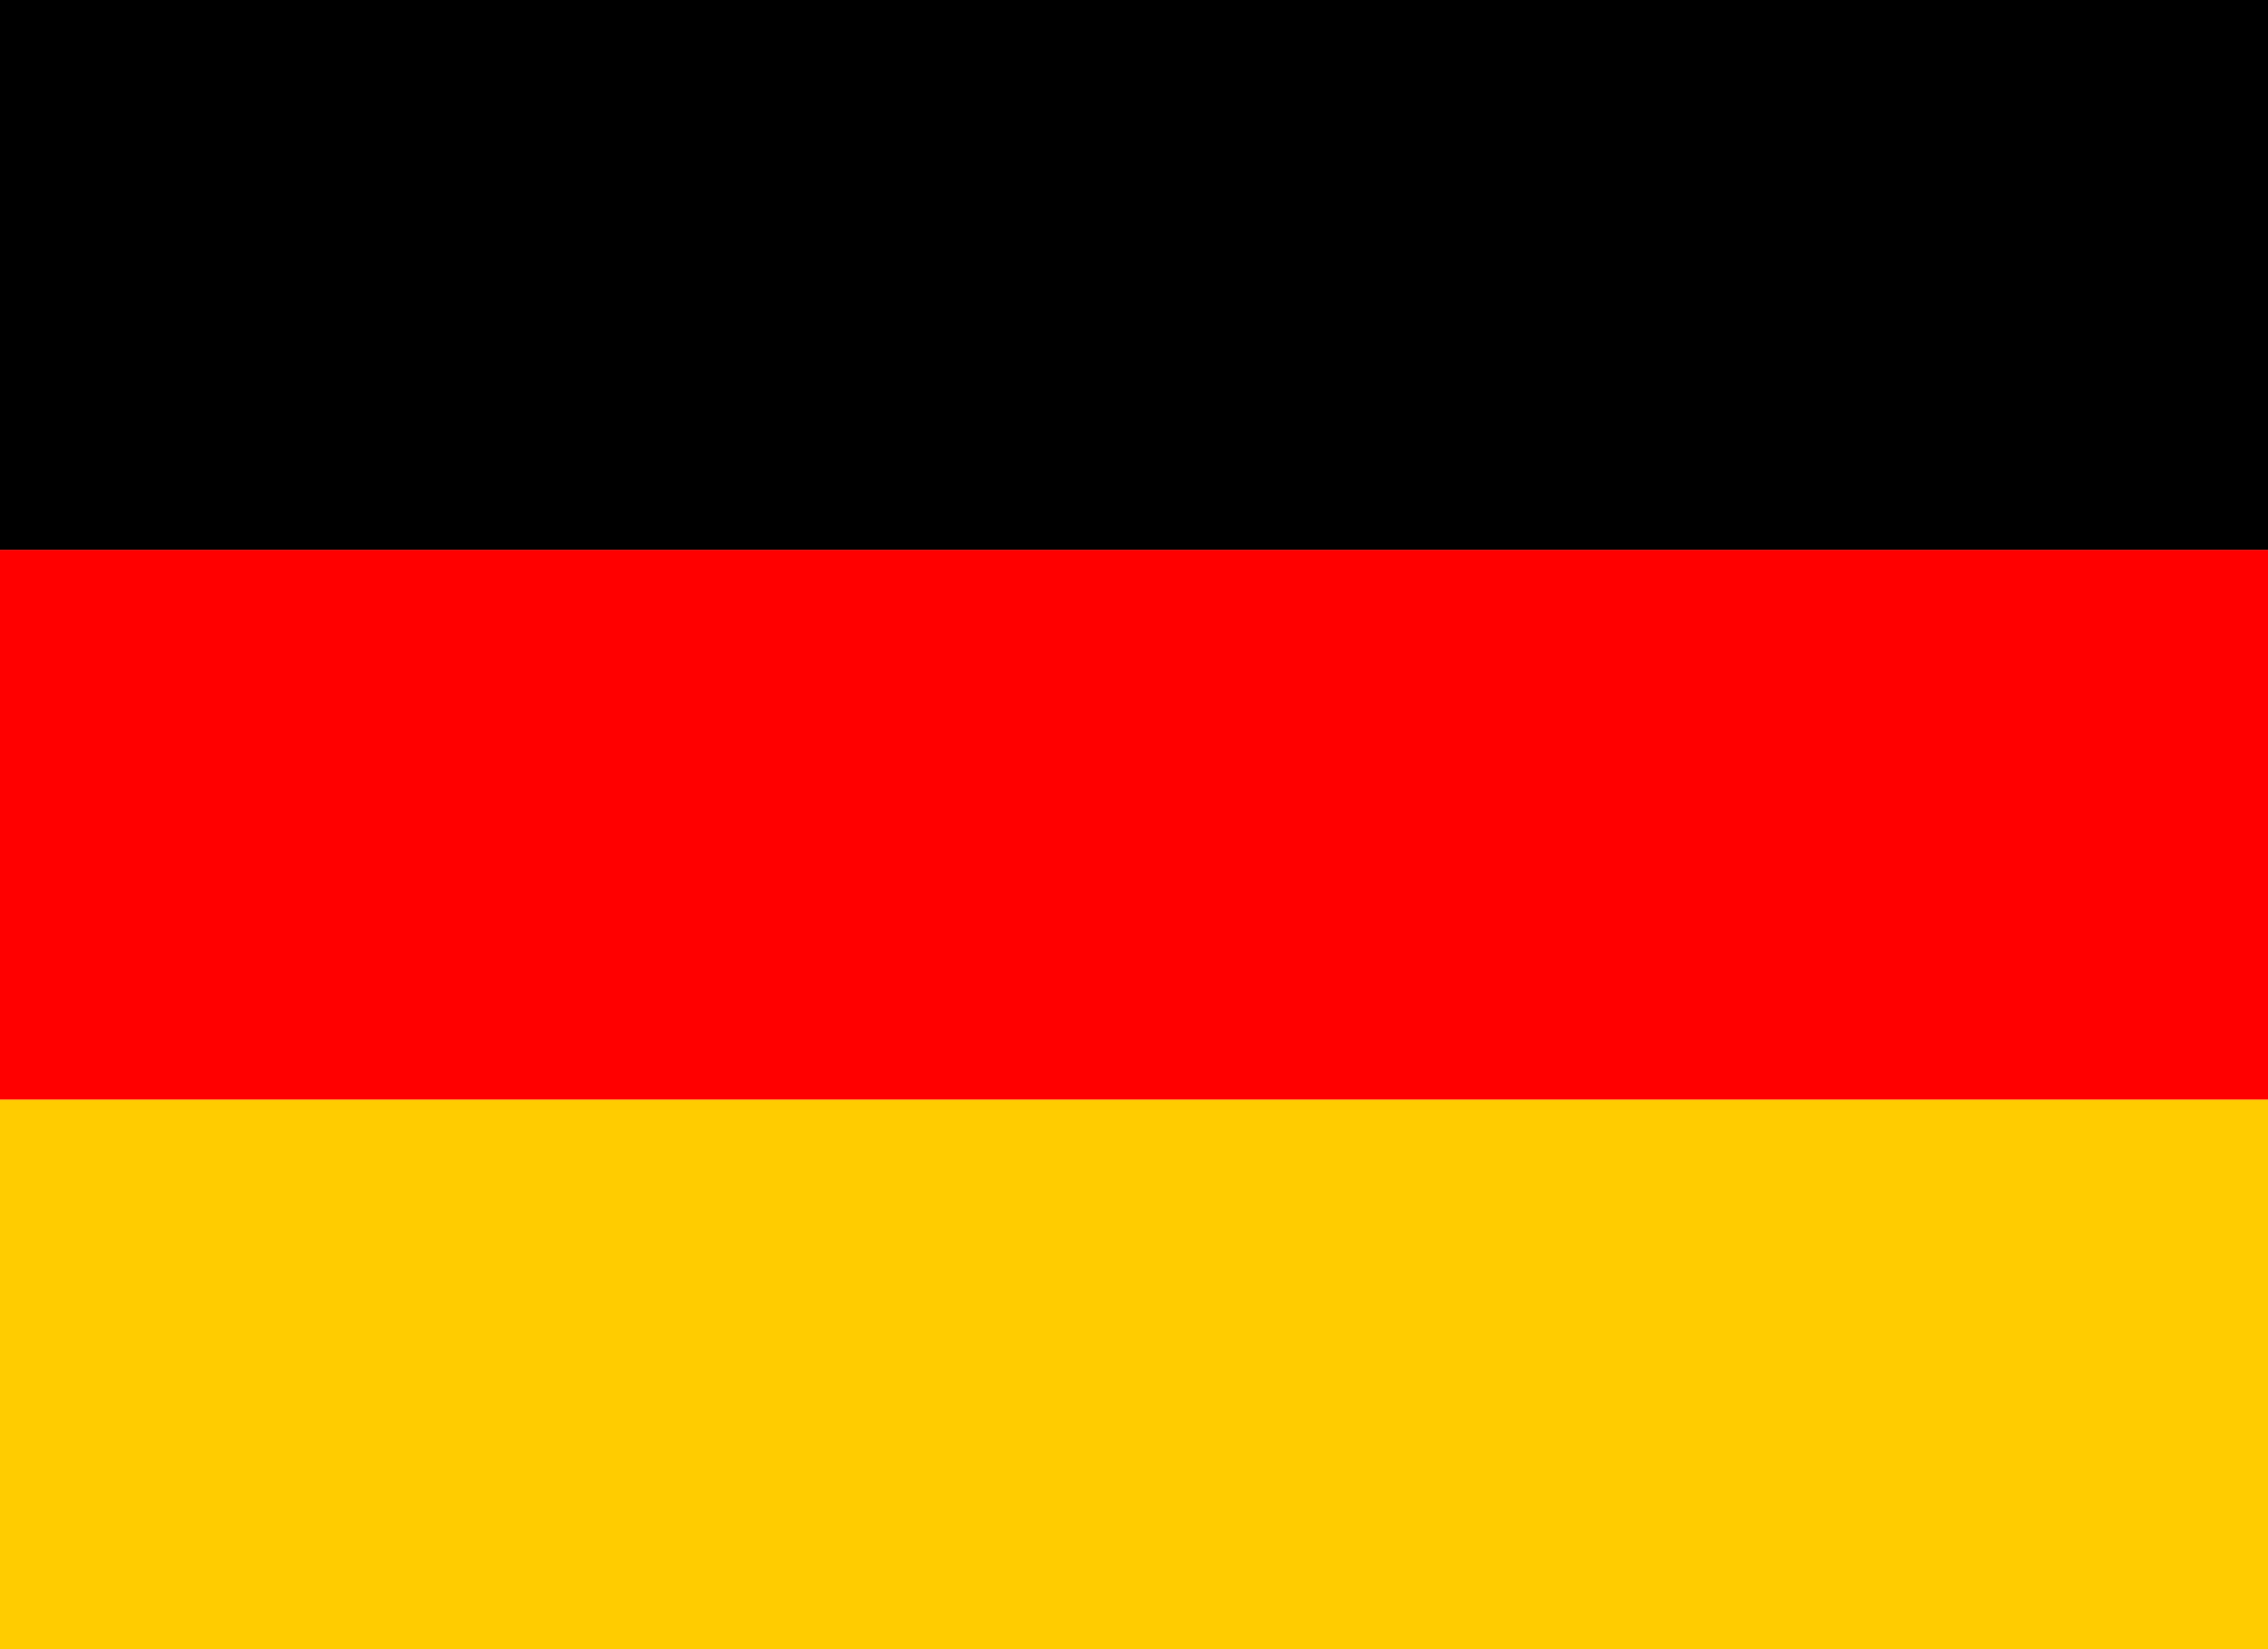 <?xml version="1.0" encoding="UTF-8"?>
<svg viewBox="0 0 297 216" xmlns="http://www.w3.org/2000/svg">
 <g transform="matrix(1.054 0 0 1.054 4.3653e-16 1)" fill-rule="evenodd">
  <path d="m0 135.69h341.59v68.318h-341.59z" fill="#fc0"/>
  <path d="m0 67.37h341.59v68.318h-341.59z" fill="#f00"/>
  <path d="m0-.949h341.59v68.318h-341.59z"/>
 </g>
</svg>
